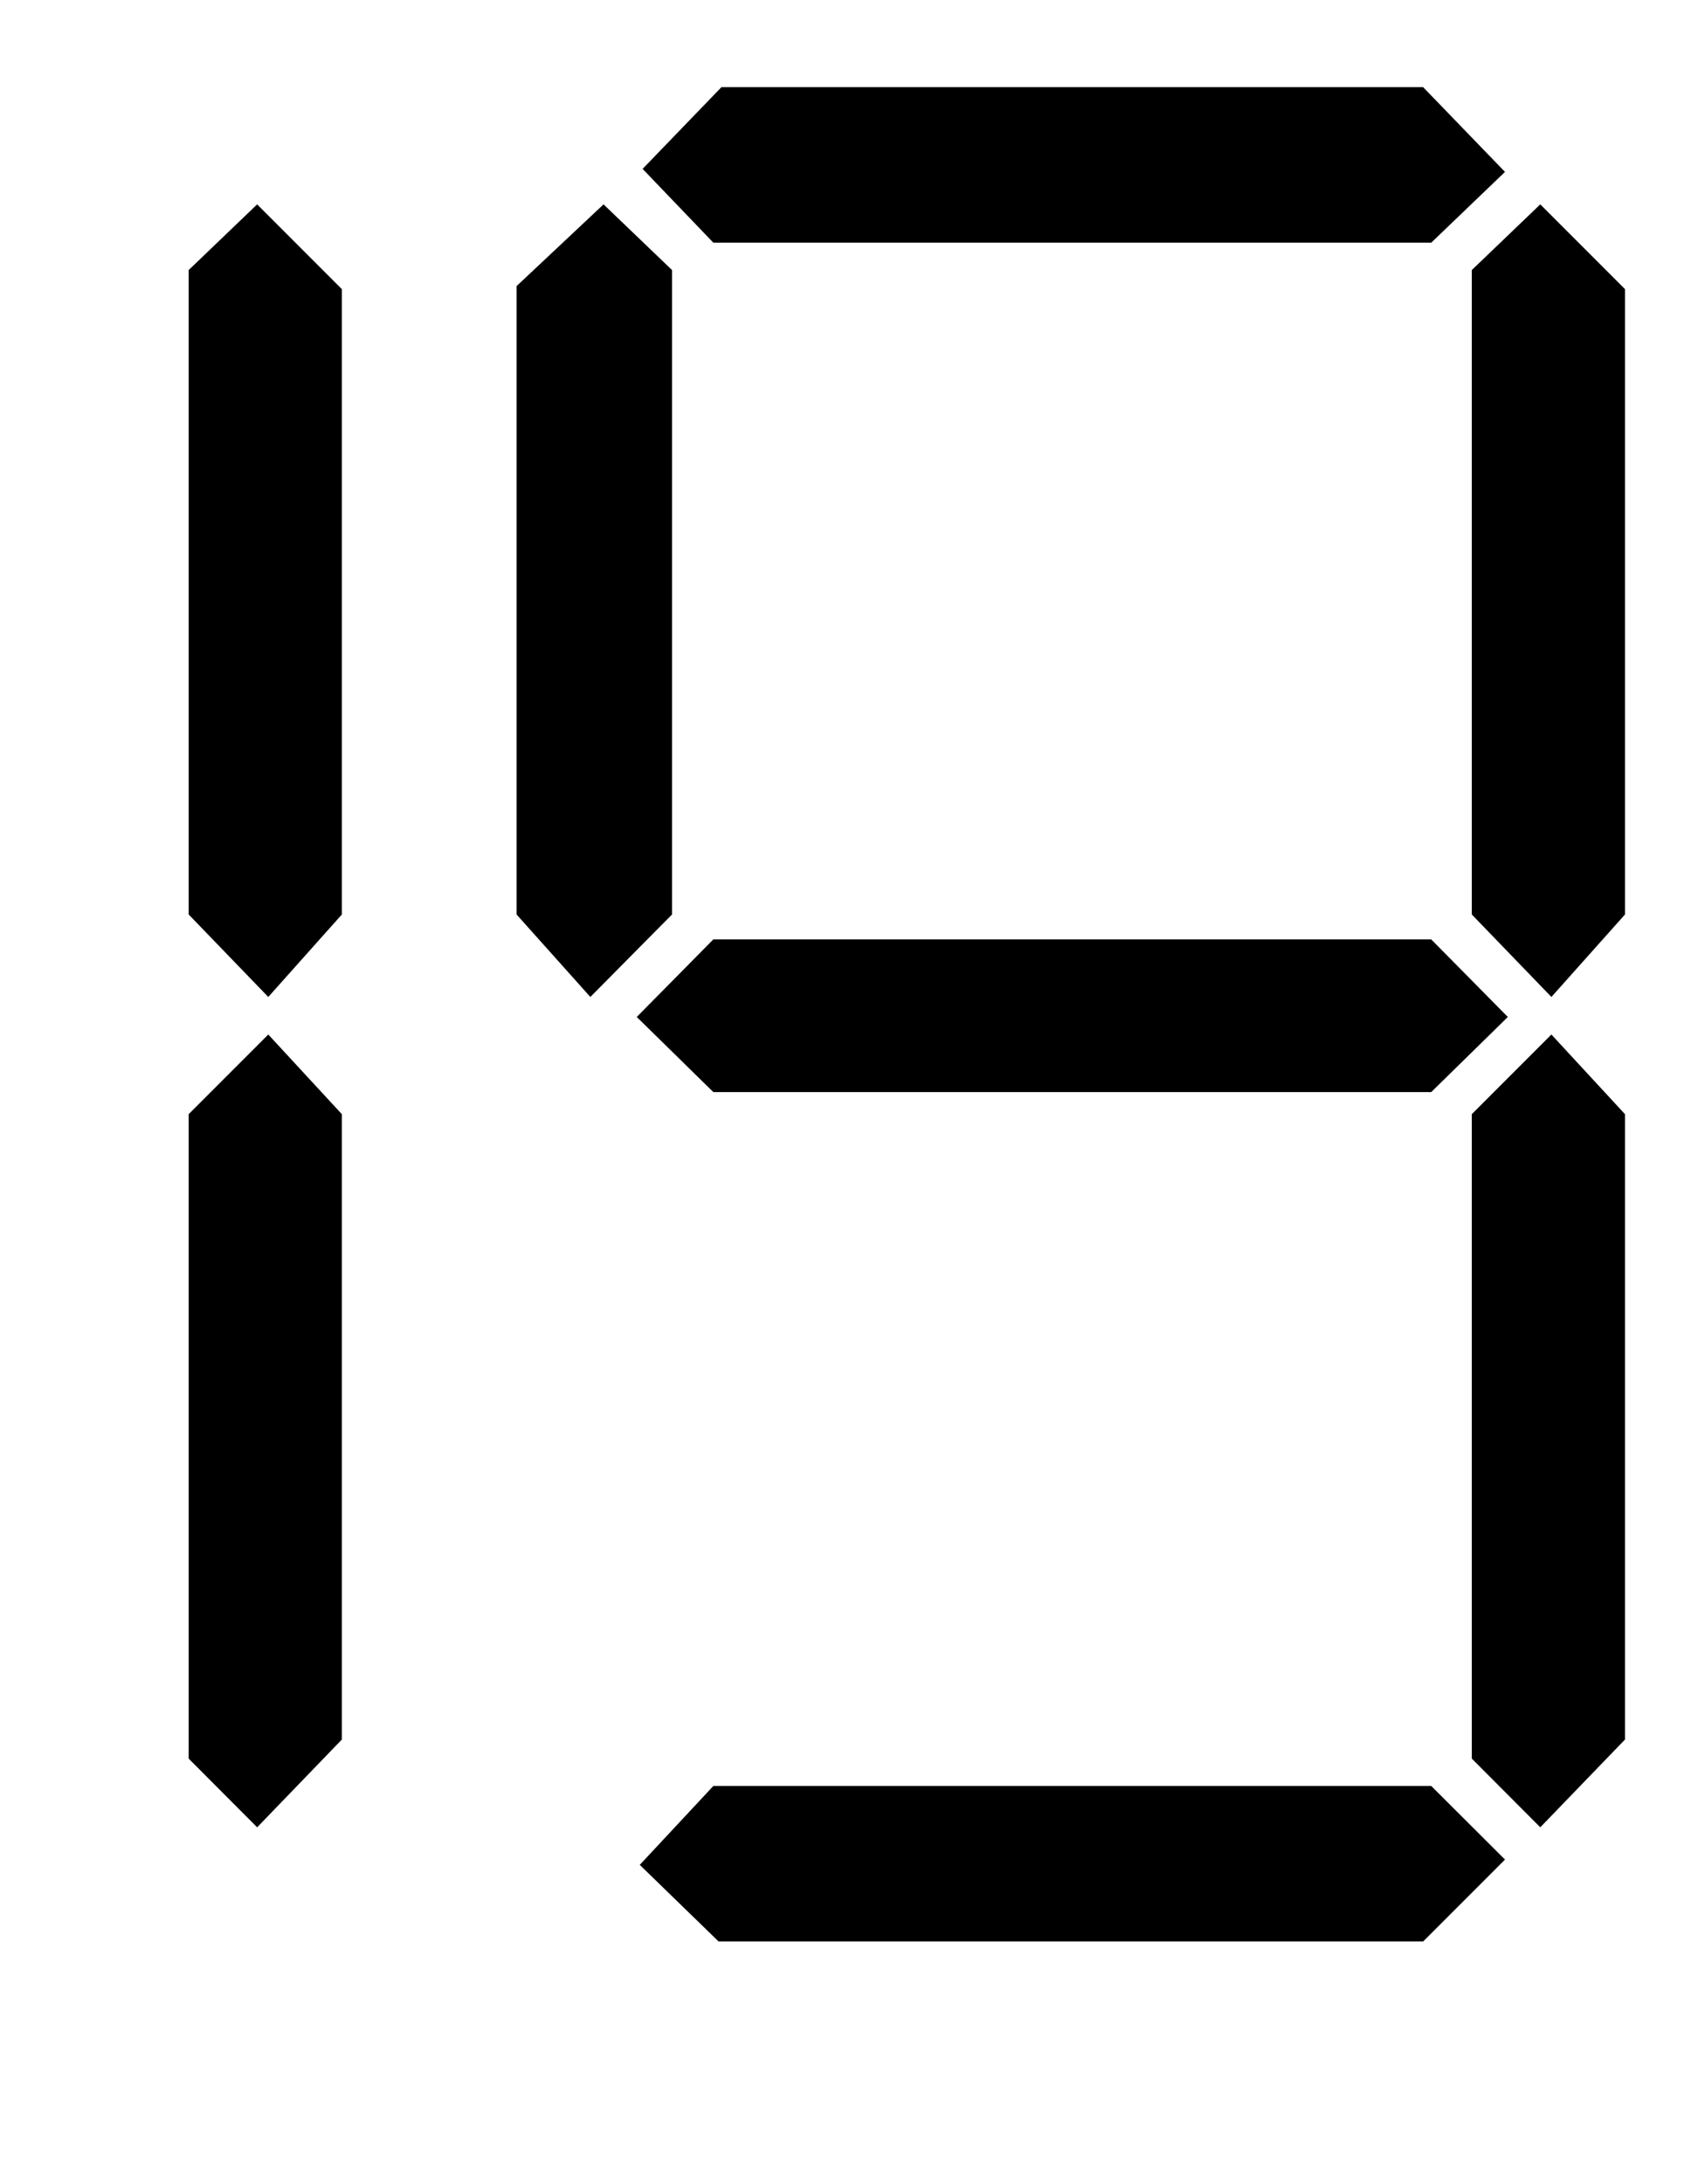 ﻿<?xml version="1.0" encoding="utf-8" standalone="no"?><svg width="10.5px" height="13.5px" viewBox="-1 -1 9 11" xmlns="http://www.w3.org/2000/svg" xmlns:xlink="http://www.w3.org/1999/xlink"><title>generated by pstoedit</title><!-- generated by pstoedit version:3.75 --><g xml:space="preserve">
<clipPath id="clippath1"> 	<path d="M 0 -0.824 L 0 9 L 7.613 9 L 7.613 -0.824 Z" style="clip-rule:nonzero" />
</clipPath>
<g style="clip-path:url(#clippath1)"> 
<g fill="#000000" fill-rule="evenodd" stroke-width="0" stroke-linejoin="miter" stroke-linecap="butt" stroke-miterlimit="10">
	<path d="M 0.812 3.559 L 0.422 3.996 L 0 3.559 L 0 0.145 L 0.363 -0.203 L 0.812 0.246 Z" />
</g>
<g fill="#000000" fill-rule="evenodd" stroke-width="0" stroke-linejoin="miter" stroke-linecap="butt" stroke-miterlimit="10">
	<path d="M 0.812 7.93 L 0.363 8.395 L 0 8.031 L 0 4.617 L 0.422 4.195 L 0.812 4.617 Z" />
</g>
<g fill="#000000" fill-rule="evenodd" stroke-width="0" stroke-linejoin="miter" stroke-linecap="butt" stroke-miterlimit="10">
	<path d="M 2.562 3.559 L 2.129 3.996 L 1.738 3.559 L 1.738 0.23 L 2.199 -0.203 L 2.562 0.145 Z" />
</g>
<g fill="#000000" fill-rule="evenodd" stroke-width="0" stroke-linejoin="miter" stroke-linecap="butt" stroke-miterlimit="10">
	<path d="M 6.992 4.102 L 6.586 4.5 L 2.781 4.5 L 2.375 4.102 L 2.781 3.691 L 6.586 3.691 Z" />
</g>
<g fill="#000000" fill-rule="evenodd" stroke-width="0" stroke-linejoin="miter" stroke-linecap="butt" stroke-miterlimit="10">
	<path d="M 6.977 8.566 L 6.543 9 L 2.809 9 L 2.391 8.594 L 2.781 8.176 L 6.586 8.176 Z" />
</g>
<g fill="#000000" fill-rule="evenodd" stroke-width="0" stroke-linejoin="miter" stroke-linecap="butt" stroke-miterlimit="10">
	<path d="M 6.977 -0.375 L 6.586 0 L 2.781 0 L 2.406 -0.391 L 2.824 -0.824 L 6.543 -0.824 Z" />
</g>
<g fill="#000000" fill-rule="evenodd" stroke-width="0" stroke-linejoin="miter" stroke-linecap="butt" stroke-miterlimit="10">
	<path d="M 7.613 3.559 L 7.223 3.996 L 6.801 3.559 L 6.801 0.145 L 7.164 -0.203 L 7.613 0.246 Z" />
</g>
<g fill="#000000" fill-rule="evenodd" stroke-width="0" stroke-linejoin="miter" stroke-linecap="butt" stroke-miterlimit="10">
	<path d="M 7.613 7.93 L 7.164 8.395 L 6.801 8.031 L 6.801 4.617 L 7.223 4.195 L 7.613 4.617 Z" />
</g>
</g>
</g></svg>